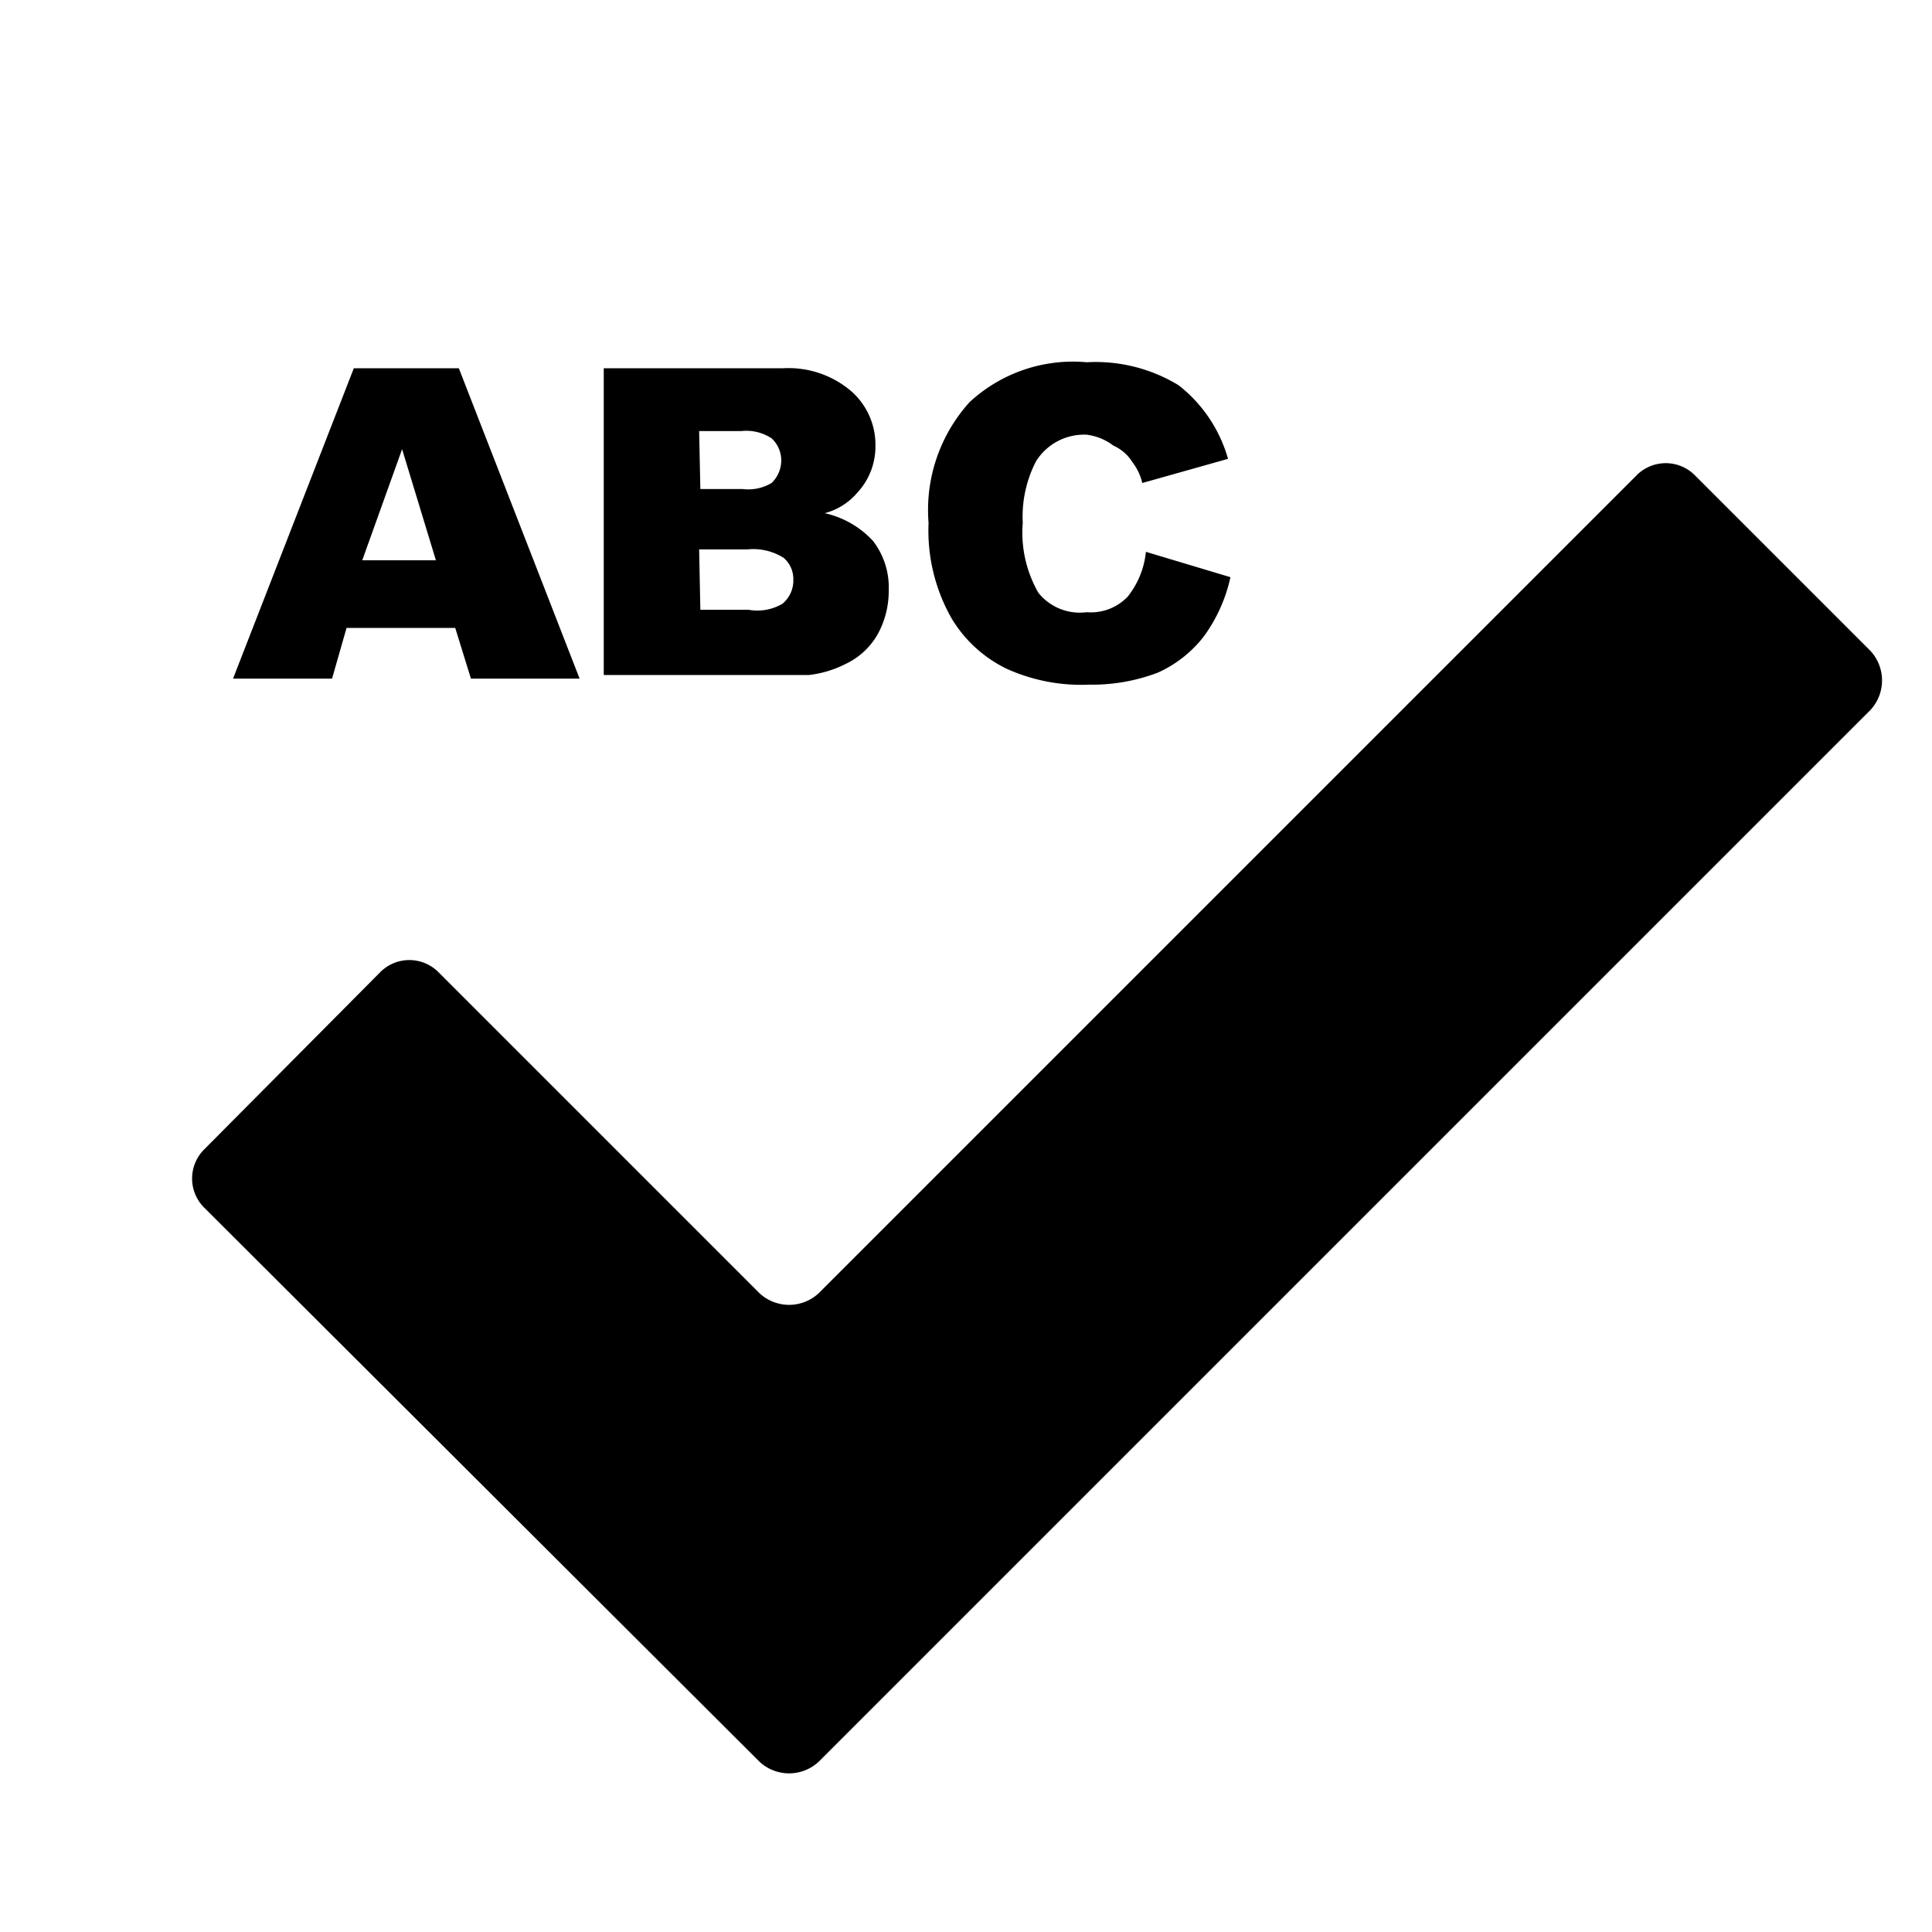 <svg id="Layer_1" data-name="Layer 1" xmlns="http://www.w3.org/2000/svg" viewBox="0 0 16 16"><path d="M3.77,5.2h-.9l-.12.42H1.93l1-2.57h.87l1,2.57H3.9Zm-.16-.56-.28-.92L3,4.64Z"/><path d="M5,3.05H6.48a.8.8,0,0,1,.57.19.59.59,0,0,1,.2.45.56.56,0,0,1-.15.39.53.53,0,0,1-.27.17.77.77,0,0,1,.4.23.63.63,0,0,1,.13.41.74.74,0,0,1-.09.36A.6.6,0,0,1,7,5.5a.89.89,0,0,1-.3.09l-.36,0H5Zm.8,1h.35A.38.38,0,0,0,6.39,4a.26.26,0,0,0,.08-.19.25.25,0,0,0-.08-.18.38.38,0,0,0-.25-.06H5.79Zm0,1H6.2A.41.41,0,0,0,6.48,5a.25.25,0,0,0,.09-.2.23.23,0,0,0-.08-.18.47.47,0,0,0-.3-.07h-.4Z"/><path d="M9.49,4.57l.7.21a1.3,1.3,0,0,1-.22.49,1,1,0,0,1-.38.3,1.53,1.53,0,0,1-.57.1,1.5,1.5,0,0,1-.68-.13,1.08,1.08,0,0,1-.46-.42,1.47,1.47,0,0,1-.19-.79,1.33,1.33,0,0,1,.34-1A1.26,1.26,0,0,1,9,3a1.32,1.32,0,0,1,.76.19,1.18,1.18,0,0,1,.41.61L9.46,4a.45.45,0,0,0-.08-.17.36.36,0,0,0-.16-.14A.46.46,0,0,0,9,3.6a.47.47,0,0,0-.42.22,1,1,0,0,0-.11.51,1,1,0,0,0,.13.58A.44.44,0,0,0,9,5.07a.42.42,0,0,0,.34-.13A.71.71,0,0,0,9.49,4.57Z"/><path d="M15.49,5.88,6.78,14.59a.36.36,0,0,1-.49,0L1.69,10a.34.34,0,0,1,0-.48L3.15,8.05a.34.34,0,0,1,.48,0l2.66,2.66a.36.36,0,0,0,.49,0l6.77-6.77a.34.34,0,0,1,.49,0l1.45,1.45A.36.36,0,0,1,15.49,5.88Z"/></svg>